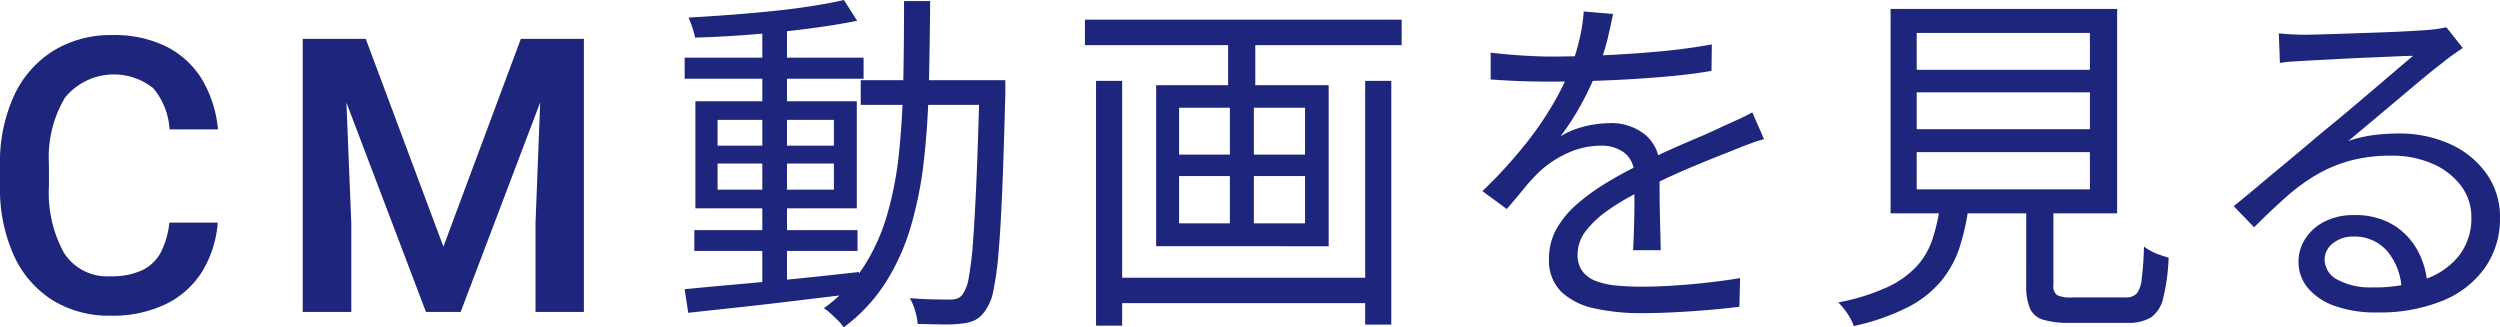 <svg xmlns="http://www.w3.org/2000/svg" width="232.841" height="30.5"><path d="M18.858 25.243a8.2 8.2 0 0 1-3.363 3.057 11.373 11.373 0 0 1-5.206 1.1 9.935 9.935 0 0 1-5.45-1.477 9.584 9.584 0 0 1-3.581-4.2A15.07 15.07 0 0 1 0 17.347v-2.009a14.826 14.826 0 0 1 1.284-6.377 9.733 9.733 0 0 1 3.651-4.21 10.192 10.192 0 0 1 5.529-1.484 10.864 10.864 0 0 1 5.1 1.109 8.158 8.158 0 0 1 3.293 3.092 11.024 11.024 0 0 1 1.441 4.586h-4.507a6.548 6.548 0 0 0-1.511-3.835 5.886 5.886 0 0 0-8.228.874 10.858 10.858 0 0 0-1.494 6.21v2.044a11.582 11.582 0 0 0 1.389 6.184 4.762 4.762 0 0 0 4.341 2.2 6.68 6.68 0 0 0 2.961-.567 3.849 3.849 0 0 0 1.73-1.661 7.95 7.95 0 0 0 .795-2.768h4.506a10.254 10.254 0 0 1-1.422 4.508Zm35.523 3.808h-4.507V20.84l.437-11.3-7.407 19.512h-3.232L32.265 9.557l.454 11.284v8.211h-4.524V3.617h5.869l7.233 19.355 7.214-19.355h5.87Zm9.385-23.683h16.666v1.966H63.766Zm0 21.566q2.032-.2 4.683-.434t5.634-.533q2.982-.3 5.916-.633l.033 1.967q-2.833.333-5.7.683t-5.484.634q-2.618.282-4.75.516ZM78.599 0l1.234 1.934q-1.968.4-4.534.733t-5.316.55q-2.751.219-5.25.283a6 6 0 0 0-.25-.932q-.184-.534-.35-.934 1.866-.1 3.85-.25t3.933-.349q1.95-.2 3.667-.467T78.599 0ZM64.666 21.434h15.2v1.934h-15.2Zm.1-12h15.033v9.967H64.766Zm2.067 1.733v2.4h10.833v-2.4Zm0 4.067v2.433h10.833v-2.433Zm4.166-12.866h2.3v24.5h-2.3Zm13.2-2.267h2.434q-.034 3.968-.117 7.666t-.45 7.034a36.241 36.241 0 0 1-1.217 6.233 20.605 20.605 0 0 1-2.366 5.284 15.869 15.869 0 0 1-3.917 4.182 2.964 2.964 0 0 0-.5-.632q-.334-.335-.683-.651a5.8 5.8 0 0 0-.65-.516 14.312 14.312 0 0 0 3.7-3.85 18.39 18.39 0 0 0 2.217-4.934 33.076 33.076 0 0 0 1.1-5.866q.316-3.15.384-6.667t.065-7.283Zm-4.033 7.366h12.033v2.3H80.166Zm11.067 0h2.4v1.234q-.135 5.3-.284 8.917t-.35 5.916a28.193 28.193 0 0 1-.483 3.55 4.5 4.5 0 0 1-.717 1.784 2.561 2.561 0 0 1-.967.933 3.558 3.558 0 0 1-1.266.333 11.873 11.873 0 0 1-1.8.083q-1.1-.016-2.3-.05a5.648 5.648 0 0 0-.233-1.216 5.117 5.117 0 0 0-.5-1.184q1.232.1 2.266.117t1.5.017a1.908 1.908 0 0 0 .667-.1 1.184 1.184 0 0 0 .5-.4 3.834 3.834 0 0 0 .567-1.583 31.1 31.1 0 0 0 .4-3.417q.165-2.232.316-5.767t.284-8.6Zm9.814-5.633h29.5v2.367h-29.5Zm1.034 5.7h2.433v22.8h-2.433Zm1.333 18.333h24.733v2.366h-24.733Zm4.266-17.934h16.067v15H107.68Zm2.134 2.1v4.366h11.733v-4.366Zm0 6.366v4.4h11.733v-4.4Zm4.567-13.833h2.533v6.432h-2.533Zm.166 6.266h2.234v13.2h-2.234Zm12.6-1.3h2.433v22.7h-2.433Zm23.088-6.231q-.2 1-.517 2.35a20.292 20.292 0 0 1-1.017 3.05 27.766 27.766 0 0 1-1.483 3.1 22.892 22.892 0 0 1-1.883 2.9 7.183 7.183 0 0 1 1.433-.684 9.284 9.284 0 0 1 1.65-.416 10.078 10.078 0 0 1 1.55-.134 5.016 5.016 0 0 1 3.267 1.084 3.825 3.825 0 0 1 1.333 3.15v1.617c0 .655 0 1.345.017 2.066s.028 1.428.05 2.116.033 1.29.033 1.8h-2.567q.033-.666.067-1.567t.05-1.9c.011-.667.011-1.3 0-1.9s-.017-1.11-.017-1.533a2.551 2.551 0 0 0-.883-2.151 3.519 3.519 0 0 0-2.217-.682 7.446 7.446 0 0 0-3.083.682 9.613 9.613 0 0 0-2.65 1.75 17.123 17.123 0 0 0-1.45 1.584q-.717.883-1.583 1.883l-2.267-1.666a44.972 44.972 0 0 0 4-4.367 31.288 31.288 0 0 0 2.6-3.783 26.555 26.555 0 0 0 1.567-3.151 22.146 22.146 0 0 0 .866-2.816 15.237 15.237 0 0 0 .4-2.616Zm-11.4 3.6q1.332.166 2.9.266t2.733.1q2.234 0 4.8-.116t5.183-.35q2.618-.233 4.984-.667l-.033 2.467q-1.734.3-3.7.483t-4 .3q-2.032.117-3.916.167t-3.484.05q-.7 0-1.616-.017t-1.917-.067q-1-.049-1.933-.116Zm25.466 8.066a9.388 9.388 0 0 0-.95.283c-.344.124-.689.25-1.033.384s-.672.267-.983.4q-1.734.666-4.034 1.632t-4.7 2.234a21.124 21.124 0 0 0-2.933 1.75 9.171 9.171 0 0 0-2 1.9 3.518 3.518 0 0 0-.733 2.15 2.54 2.54 0 0 0 .45 1.566 2.8 2.8 0 0 0 1.283.917 7.25 7.25 0 0 0 1.917.417q1.083.1 2.383.1 1.934 0 4.417-.217t4.683-.583l-.066 2.667q-1.269.165-2.85.3t-3.2.216q-1.617.083-3.083.083a19.92 19.92 0 0 1-4.317-.433 6.494 6.494 0 0 1-3.116-1.533 4.1 4.1 0 0 1-1.167-3.133 5.538 5.538 0 0 1 .7-2.75 8.631 8.631 0 0 1 1.883-2.283 19.492 19.492 0 0 1 2.617-1.917q1.434-.883 2.934-1.618 1.6-.866 3.016-1.5t2.683-1.166q1.267-.532 2.367-1.067l1.4-.633q.666-.3 1.333-.667Zm16.414 6h2.667a21.383 21.383 0 0 1-.851 4 9.717 9.717 0 0 1-1.75 3.217 10.024 10.024 0 0 1-3.133 2.45 21.024 21.024 0 0 1-5 1.734 3.815 3.815 0 0 0-.333-.75 6.09 6.09 0 0 0-.534-.8 7.3 7.3 0 0 0-.566-.651 19.933 19.933 0 0 0 4.516-1.4 8.8 8.8 0 0 0 2.767-1.949 7.084 7.084 0 0 0 1.5-2.584 17.79 17.79 0 0 0 .717-3.267ZM176.081.834h21.1v19.034h-21.1Zm2.434 2.234V6.5h16.132V3.068Zm0 5.533v3.434h16.132V8.601Zm0 5.566v3.467h16.132v-3.467Zm10.2 4.067h2.533v8.334a1.027 1.027 0 0 0 .333.916 2.929 2.929 0 0 0 1.4.217h4.966a1.408 1.408 0 0 0 1.033-.333 2.481 2.481 0 0 0 .484-1.334 29.2 29.2 0 0 0 .216-3.067 5.348 5.348 0 0 0 .667.417 5.137 5.137 0 0 0 .85.366q.45.151.783.25a18.669 18.669 0 0 1-.5 3.734 3.01 3.01 0 0 1-1.15 1.834 4.047 4.047 0 0 1-2.183.5h-5.4a8.036 8.036 0 0 1-2.483-.3 1.912 1.912 0 0 1-1.217-1.081 5.492 5.492 0 0 1-.333-2.116Zm23.526-15.133q.567.068 1.217.1t1.15.033q.5 0 1.65-.033t2.6-.083l2.9-.1q1.449-.051 2.6-.117t1.683-.1c.489-.045.867-.089 1.134-.134s.488-.088.666-.132l1.533 1.932-.916.634a11.619 11.619 0 0 0-.95.733q-.635.468-1.7 1.35t-2.35 1.967q-1.284 1.085-2.517 2.116t-2.233 1.867a11.86 11.86 0 0 1 2.35-.55 18.153 18.153 0 0 1 2.283-.15 11.374 11.374 0 0 1 4.917 1.017 8.276 8.276 0 0 1 3.366 2.783 6.943 6.943 0 0 1 1.217 4.033 7.933 7.933 0 0 1-1.4 4.667 8.934 8.934 0 0 1-3.967 3.083 15.613 15.613 0 0 1-6.1 1.084 11.3 11.3 0 0 1-3.9-.6 5.736 5.736 0 0 1-2.516-1.666 3.751 3.751 0 0 1-.884-2.466 3.914 3.914 0 0 1 .634-2.134 4.52 4.52 0 0 1 1.8-1.6 5.818 5.818 0 0 1 2.7-.6 6.87 6.87 0 0 1 3.7.916 6.355 6.355 0 0 1 2.267 2.4 7.555 7.555 0 0 1 .9 3.183l-2.4.4a5.818 5.818 0 0 0-1.317-3.517 3.978 3.978 0 0 0-3.183-1.383 2.888 2.888 0 0 0-1.9.633 1.894 1.894 0 0 0-.767 1.5 2.123 2.123 0 0 0 1.233 1.9 6.449 6.449 0 0 0 3.2.7 14.219 14.219 0 0 0 4.917-.767 6.87 6.87 0 0 0 3.2-2.233 5.663 5.663 0 0 0 1.117-3.533 4.8 4.8 0 0 0-.967-2.933 6.538 6.538 0 0 0-2.65-2.051 9.376 9.376 0 0 0-3.85-.75 14.468 14.468 0 0 0-3.767.451 13.043 13.043 0 0 0-3.117 1.283 17.635 17.635 0 0 0-2.866 2.084q-1.418 1.25-3.017 2.849l-1.9-1.966q1.033-.833 2.283-1.883t2.517-2.1q1.266-1.05 2.35-1.967t1.817-1.516q.7-.565 1.75-1.449t2.183-1.851l2.15-1.833q1.017-.867 1.65-1.4-.534 0-1.566.049t-2.3.1q-1.266.05-2.516.116t-2.267.117q-1.017.051-1.55.083c-.356.023-.722.045-1.1.067a8.646 8.646 0 0 0-1.1.134Z" fill="#1e257c"/></svg>